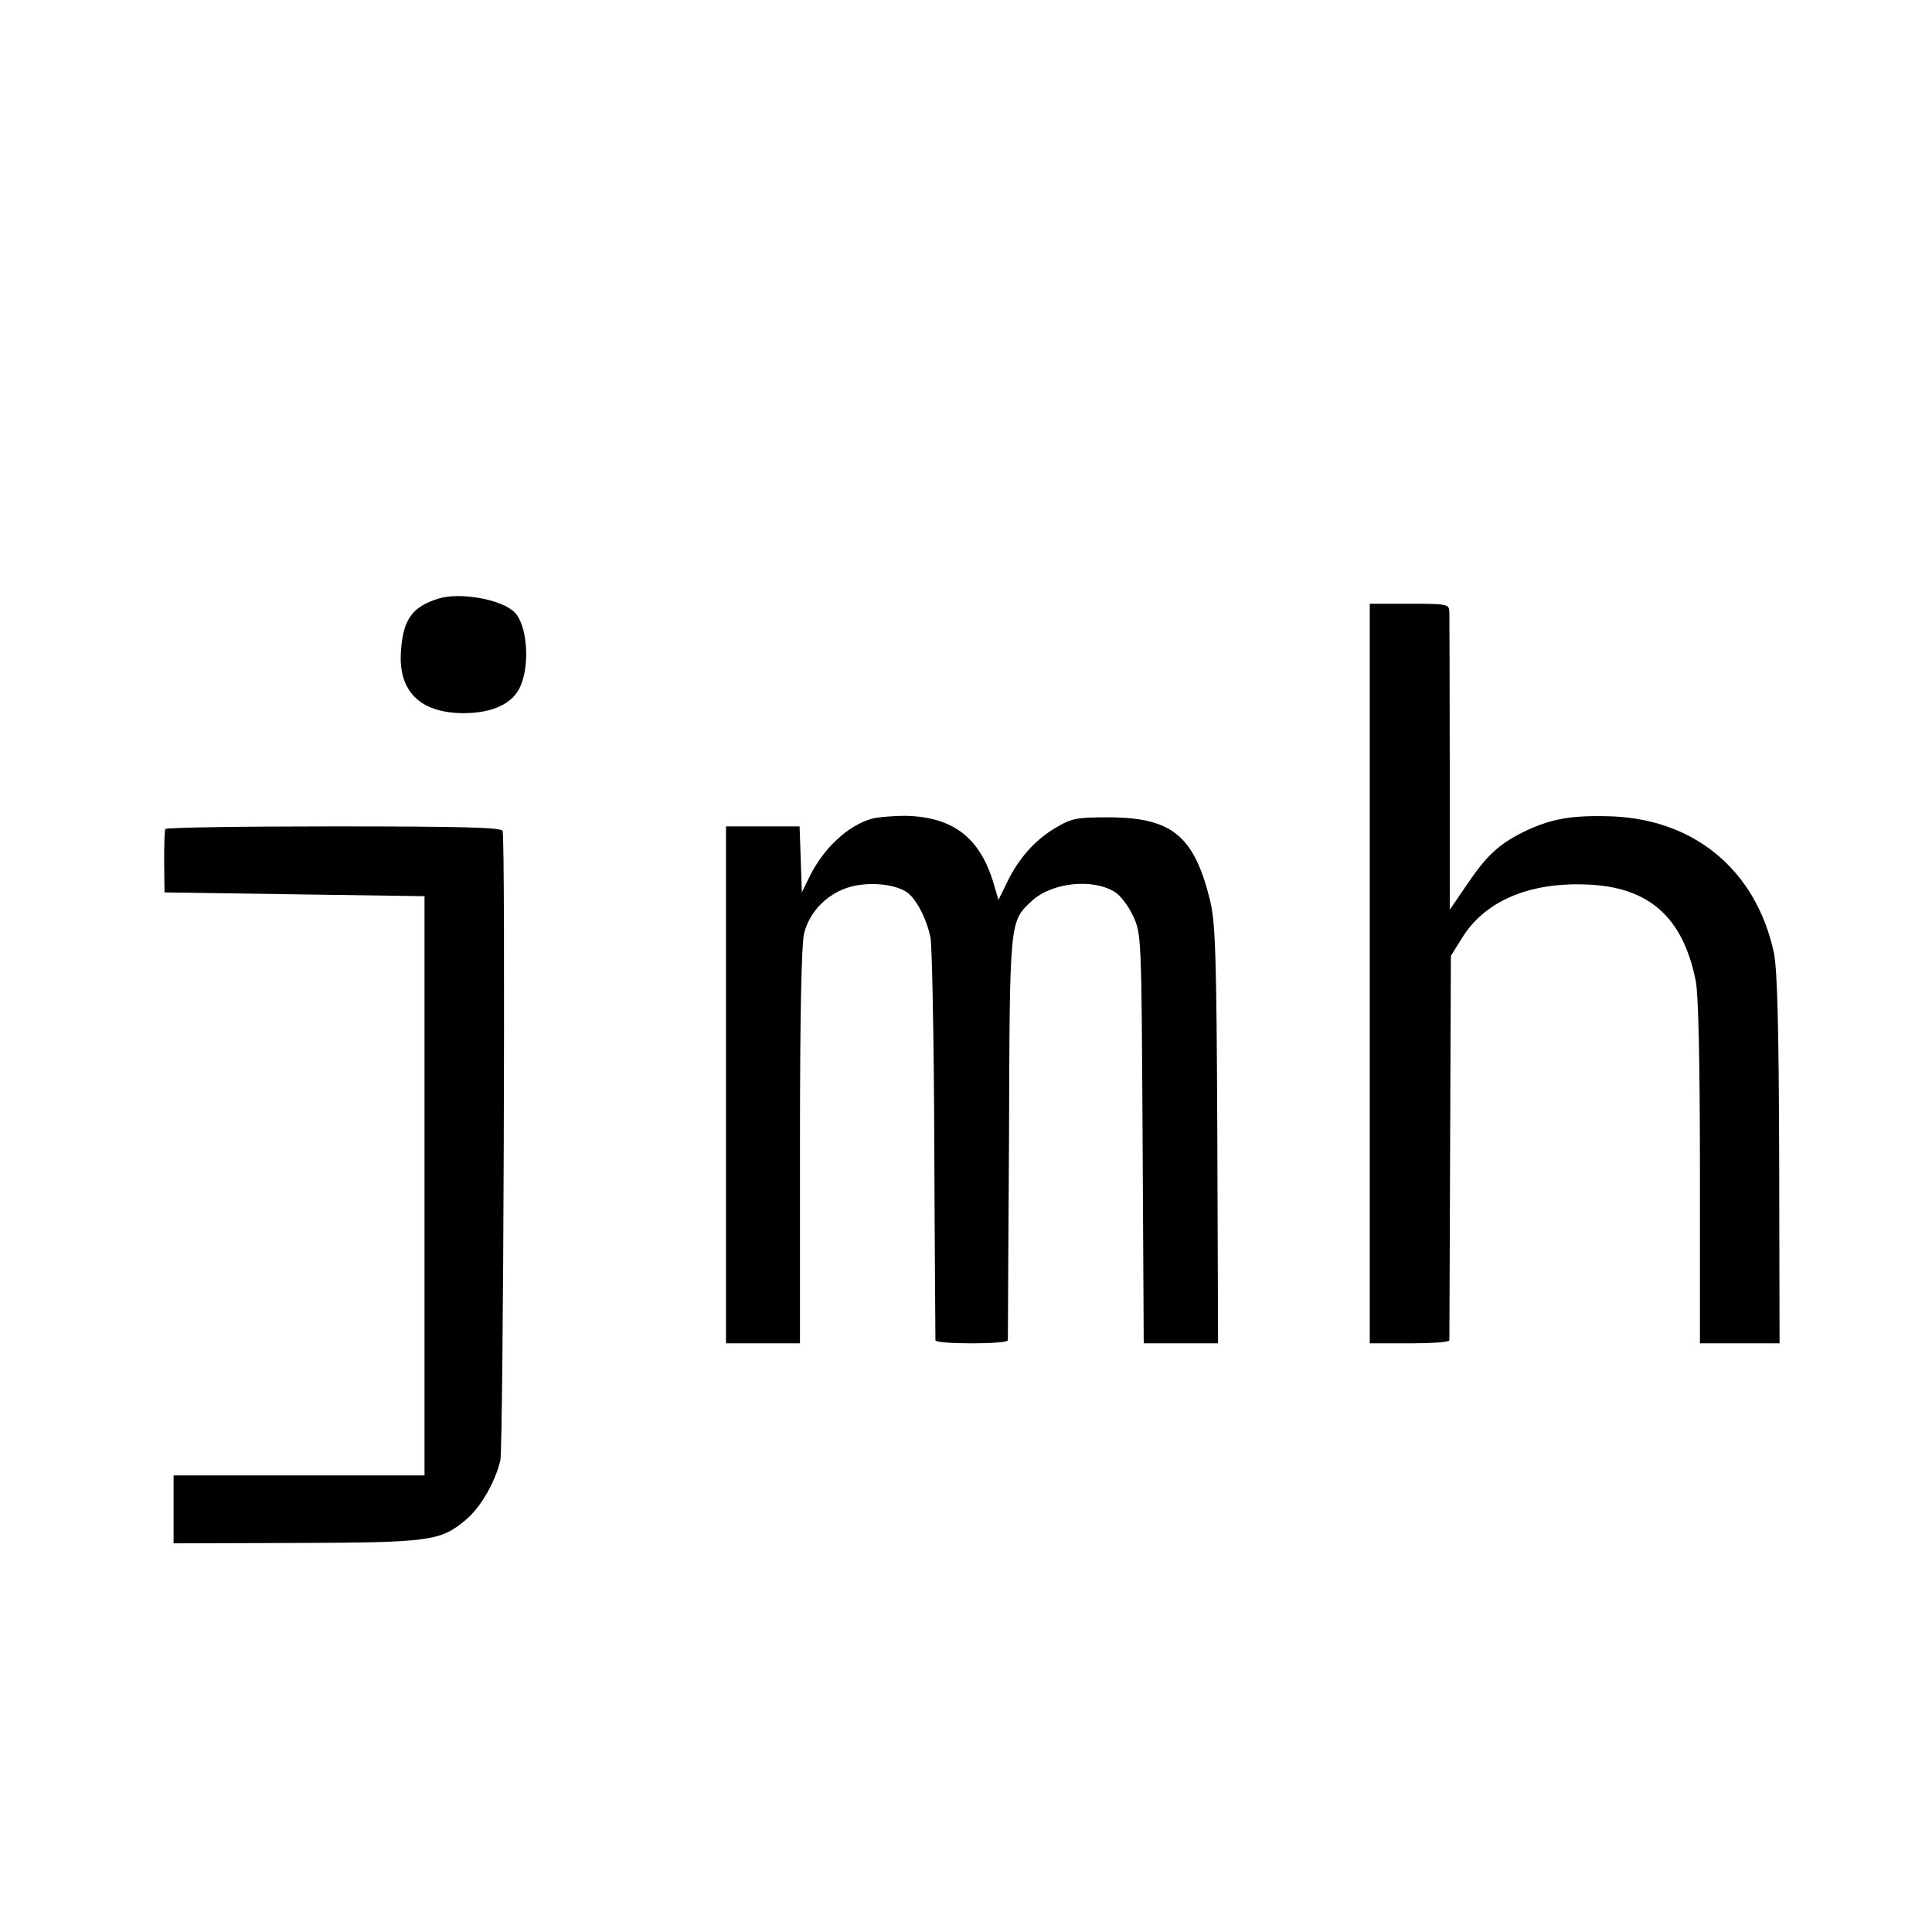 <?xml version="1.0" standalone="no"?>
<!DOCTYPE svg PUBLIC "-//W3C//DTD SVG 20010904//EN"
 "http://www.w3.org/TR/2001/REC-SVG-20010904/DTD/svg10.dtd">
<svg version="1.0" xmlns="http://www.w3.org/2000/svg"
 width="512pt" height="512pt" viewBox="0 0 512 512"
 preserveAspectRatio="xMidYMid meet">
<g transform="translate(0,512) scale(0.1,-0.1)"
fill="#000000" stroke="none">
<path d="M1160 3533 c-67 -21 -91 -55 -97 -133 -10 -110 48 -169 164 -170 78
0 132 25 152 71 26 58 18 163 -15 196 -34 35 -148 55 -204 36z"/>
<path d="M3630 2540 l0 -980 105 0 c58 0 105 3 106 8 0 4 1 235 2 513 l2 506
30 48 c60 97 177 147 329 141 166 -6 256 -86 290 -256 7 -35 11 -217 11 -507
l0 -453 105 0 106 0 -1 488 c-1 357 -5 503 -14 547 -48 223 -217 360 -447 362
-97 2 -150 -9 -219 -43 -64 -32 -97 -63 -150 -142 l-43 -63 0 383 c0 211 -1
393 -1 406 -1 21 -4 22 -106 22 l-105 0 0 -980z"/>
<path d="M2313 2951 c-65 -17 -133 -80 -171 -161 l-17 -35 -3 88 -3 87 -97 0
-98 0 0 -685 0 -685 98 0 98 0 0 521 c0 358 4 534 11 566 15 58 62 106 123
123 49 13 113 8 147 -13 25 -15 54 -69 65 -122 4 -22 9 -269 10 -550 1 -280 3
-513 3 -517 1 -5 44 -8 96 -8 52 0 95 3 96 8 0 4 1 246 3 537 2 580 1 572 61
628 54 49 163 60 221 22 14 -9 36 -38 47 -63 22 -46 22 -58 25 -589 l3 -543
99 0 98 0 -2 553 c-2 474 -5 562 -19 620 -42 172 -101 220 -267 221 -87 0 -99
-2 -143 -28 -54 -32 -98 -81 -129 -146 l-22 -45 -12 41 c-36 124 -108 179
-234 182 -30 0 -69 -3 -87 -7z"/>
<path d="M438 2923 c-2 -5 -3 -44 -3 -88 l1 -80 344 -5 345 -5 0 -768 0 -767
-332 0 -333 0 0 -90 0 -90 323 1 c354 1 384 5 450 60 40 33 79 100 93 159 8
35 14 1644 6 1668 -3 9 -102 12 -447 12 -244 0 -445 -3 -447 -7z"/>
</g>
</svg>

